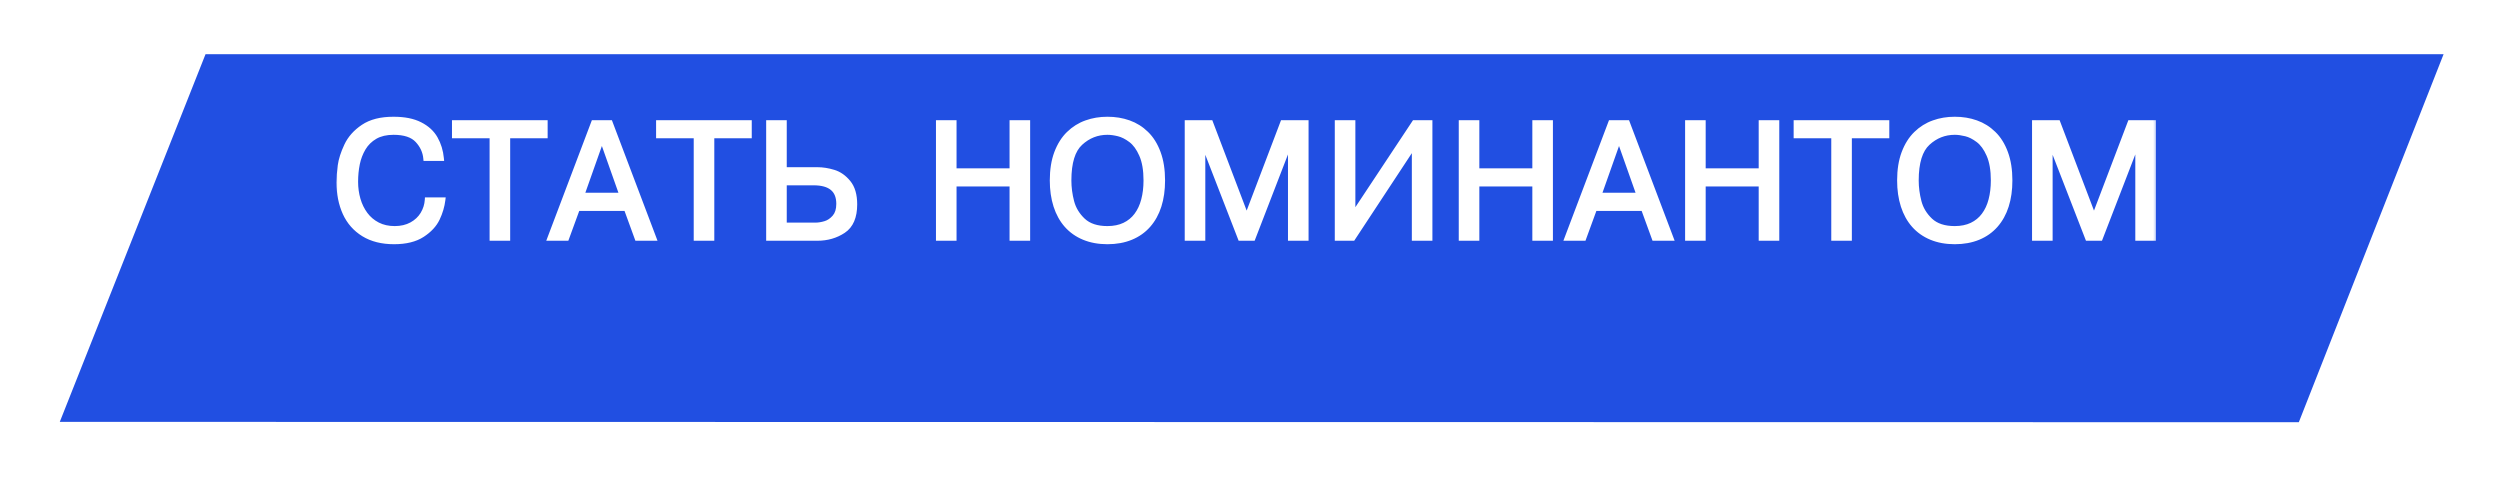 <?xml version="1.0" encoding="UTF-8"?> <svg xmlns="http://www.w3.org/2000/svg" width="197" height="38" viewBox="0 0 197 38" fill="none"><g filter="url(#filter0_d_1951_322)"><path d="M16.196 0.271H192.555L181.147 29.27L4.711 29.243L16.196 0.271Z" fill="#214FE2"></path></g><mask id="path-2-outside-1_1951_322" maskUnits="userSpaceOnUse" x="26.133" y="8.771" width="144" height="11" fill="black"><rect fill="white" x="26.133" y="8.771" width="144" height="11"></rect><path d="M33.674 15.755H34.896C34.837 16.244 34.692 16.733 34.461 17.222C34.23 17.708 33.836 18.134 33.277 18.498C32.718 18.861 31.975 19.044 31.046 19.044C30.104 19.044 29.308 18.843 28.656 18.444C28.004 18.042 27.518 17.488 27.196 16.784C26.877 16.077 26.717 15.275 26.717 14.378C26.717 13.976 26.748 13.536 26.812 13.058C26.878 12.579 27.046 12.053 27.317 11.477C27.587 10.899 28.023 10.409 28.624 10.004C29.225 9.6 30.02 9.398 31.008 9.398C31.858 9.398 32.554 9.537 33.096 9.814C33.64 10.089 34.042 10.458 34.302 10.922C34.565 11.383 34.723 11.902 34.778 12.48H33.556C33.508 11.945 33.289 11.469 32.899 11.052C32.51 10.633 31.88 10.423 31.008 10.423C30.432 10.423 29.949 10.537 29.557 10.763C29.166 10.989 28.857 11.292 28.631 11.671C28.406 12.047 28.248 12.461 28.154 12.912C28.064 13.36 28.018 13.831 28.018 14.324C28.018 14.804 28.081 15.267 28.209 15.711C28.338 16.155 28.531 16.551 28.789 16.898C29.047 17.243 29.371 17.516 29.761 17.717C30.15 17.916 30.596 18.015 31.1 18.015C31.61 18.015 32.055 17.912 32.436 17.704C32.817 17.495 33.112 17.217 33.322 16.873C33.531 16.526 33.648 16.153 33.674 15.755ZM38.78 10.696H35.816V9.671H42.954V10.696H40.002V18.77H38.78V10.696ZM45.505 16.419L44.645 18.77H43.334L46.778 9.671H48.079L51.523 18.77H50.209L49.352 16.419H45.505ZM45.842 15.39H49.016L47.429 10.906L45.842 15.39ZM54.865 10.696H51.9V9.671H59.038V10.696H56.087V18.77H54.865V10.696ZM61.796 9.671V13.375H64.408C64.821 13.375 65.246 13.442 65.684 13.575C66.124 13.708 66.511 13.979 66.846 14.387C67.18 14.794 67.347 15.366 67.347 16.105C67.347 17.095 67.05 17.787 66.455 18.18C65.863 18.574 65.18 18.77 64.408 18.77H60.574V9.671H61.796ZM61.796 14.403V17.742H64.265C64.5 17.742 64.755 17.701 65.03 17.618C65.305 17.536 65.552 17.37 65.77 17.12C65.99 16.868 66.1 16.517 66.1 16.066C66.1 14.958 65.436 14.403 64.11 14.403H61.796ZM75.177 14.492V18.77H73.954V9.671H75.177V13.467H79.753V9.671H80.975V18.77H79.753V14.492H75.177ZM87.265 19.044C86.578 19.044 85.963 18.931 85.421 18.707C84.88 18.483 84.424 18.161 84.053 17.742C83.683 17.323 83.402 16.814 83.209 16.216C83.019 15.617 82.924 14.951 82.924 14.219C82.924 13.39 83.039 12.667 83.269 12.052C83.502 11.434 83.82 10.93 84.222 10.541C84.624 10.149 85.084 9.862 85.602 9.677C86.121 9.491 86.675 9.398 87.265 9.398C87.864 9.398 88.424 9.49 88.944 9.674C89.465 9.858 89.924 10.145 90.322 10.534C90.722 10.922 91.036 11.425 91.264 12.045C91.493 12.663 91.607 13.388 91.607 14.219C91.607 14.962 91.513 15.63 91.325 16.222C91.136 16.812 90.856 17.319 90.484 17.742C90.113 18.163 89.656 18.486 89.112 18.71C88.569 18.932 87.953 19.044 87.265 19.044ZM87.265 18.015C87.779 18.015 88.229 17.923 88.614 17.739C88.999 17.555 89.317 17.295 89.566 16.958C89.818 16.622 90.004 16.222 90.125 15.758C90.248 15.293 90.309 14.78 90.309 14.219C90.309 13.396 90.194 12.723 89.963 12.201C89.735 11.676 89.452 11.288 89.116 11.036C88.779 10.782 88.452 10.617 88.135 10.541C87.82 10.463 87.53 10.423 87.265 10.423C86.457 10.423 85.748 10.703 85.139 11.261C84.529 11.818 84.225 12.804 84.225 14.219C84.225 14.771 84.298 15.329 84.444 15.892C84.59 16.455 84.888 16.95 85.339 17.377C85.792 17.802 86.434 18.015 87.265 18.015ZM97.742 18.77L94.778 11.128H94.752L94.778 11.477V18.77H93.556V9.671H95.39L98.237 17.158L101.084 9.671H102.915V18.77H101.693V11.477L101.719 11.128H101.681L98.729 18.77H97.742ZM106.603 16.99L111.453 9.671H112.674V18.77H111.453V11.401L106.603 18.77H105.381V9.671H106.603V16.99ZM116.372 14.492V18.77H115.15V9.671H116.372V13.467H120.948V9.671H122.17V18.77H120.948V14.492H116.372ZM125.655 16.419L124.795 18.77H123.484L126.928 9.671H128.229L131.673 18.77H130.359L129.502 16.419H125.655ZM125.991 15.39H129.165L127.578 10.906L125.991 15.39ZM134.208 14.492V18.77H132.986V9.671H134.208V13.467H138.785V9.671H140.007V18.77H138.785V14.492H134.208ZM144.504 10.696H141.539V9.671H148.677V10.696H145.726V18.77H144.504V10.696ZM154.035 19.044C153.347 19.044 152.732 18.931 152.191 18.707C151.649 18.483 151.193 18.161 150.823 17.742C150.452 17.323 150.171 16.814 149.978 16.216C149.788 15.617 149.693 14.951 149.693 14.219C149.693 13.39 149.808 12.667 150.039 12.052C150.271 11.434 150.589 10.93 150.991 10.541C151.393 10.149 151.853 9.862 152.371 9.677C152.89 9.491 153.444 9.398 154.035 9.398C154.633 9.398 155.193 9.49 155.713 9.674C156.234 9.858 156.693 10.145 157.091 10.534C157.491 10.922 157.805 11.425 158.034 12.045C158.262 12.663 158.376 13.388 158.376 14.219C158.376 14.962 158.282 15.63 158.094 16.222C157.906 16.812 157.625 17.319 157.253 17.742C156.883 18.163 156.425 18.486 155.882 18.71C155.338 18.932 154.722 19.044 154.035 19.044ZM154.035 18.015C154.549 18.015 154.998 17.923 155.383 17.739C155.768 17.555 156.086 17.295 156.336 16.958C156.587 16.622 156.774 16.222 156.894 15.758C157.017 15.293 157.078 14.78 157.078 14.219C157.078 13.396 156.963 12.723 156.732 12.201C156.504 11.676 156.221 11.288 155.885 11.036C155.548 10.782 155.222 10.617 154.904 10.541C154.589 10.463 154.299 10.423 154.035 10.423C153.226 10.423 152.517 10.703 151.908 11.261C151.299 11.818 150.994 12.804 150.994 14.219C150.994 14.771 151.067 15.329 151.213 15.892C151.359 16.455 151.657 16.95 152.108 17.377C152.561 17.802 153.203 18.015 154.035 18.015ZM164.511 18.77L161.547 11.128H161.521L161.547 11.477V18.77H160.325V9.671H162.159L165.006 17.158L167.853 9.671H169.684V18.77H168.462V11.477L168.488 11.128H168.45L165.498 18.77H164.511Z"></path></mask><path d="M33.674 15.755H34.896C34.837 16.244 34.692 16.733 34.461 17.222C34.23 17.708 33.836 18.134 33.277 18.498C32.718 18.861 31.975 19.044 31.046 19.044C30.104 19.044 29.308 18.843 28.656 18.444C28.004 18.042 27.518 17.488 27.196 16.784C26.877 16.077 26.717 15.275 26.717 14.378C26.717 13.976 26.748 13.536 26.812 13.058C26.878 12.579 27.046 12.053 27.317 11.477C27.587 10.899 28.023 10.409 28.624 10.004C29.225 9.6 30.02 9.398 31.008 9.398C31.858 9.398 32.554 9.537 33.096 9.814C33.64 10.089 34.042 10.458 34.302 10.922C34.565 11.383 34.723 11.902 34.778 12.48H33.556C33.508 11.945 33.289 11.469 32.899 11.052C32.51 10.633 31.88 10.423 31.008 10.423C30.432 10.423 29.949 10.537 29.557 10.763C29.166 10.989 28.857 11.292 28.631 11.671C28.406 12.047 28.248 12.461 28.154 12.912C28.064 13.36 28.018 13.831 28.018 14.324C28.018 14.804 28.081 15.267 28.209 15.711C28.338 16.155 28.531 16.551 28.789 16.898C29.047 17.243 29.371 17.516 29.761 17.717C30.15 17.916 30.596 18.015 31.1 18.015C31.61 18.015 32.055 17.912 32.436 17.704C32.817 17.495 33.112 17.217 33.322 16.873C33.531 16.526 33.648 16.153 33.674 15.755ZM38.78 10.696H35.816V9.671H42.954V10.696H40.002V18.77H38.78V10.696ZM45.505 16.419L44.645 18.77H43.334L46.778 9.671H48.079L51.523 18.77H50.209L49.352 16.419H45.505ZM45.842 15.39H49.016L47.429 10.906L45.842 15.39ZM54.865 10.696H51.9V9.671H59.038V10.696H56.087V18.77H54.865V10.696ZM61.796 9.671V13.375H64.408C64.821 13.375 65.246 13.442 65.684 13.575C66.124 13.708 66.511 13.979 66.846 14.387C67.18 14.794 67.347 15.366 67.347 16.105C67.347 17.095 67.05 17.787 66.455 18.18C65.863 18.574 65.18 18.77 64.408 18.77H60.574V9.671H61.796ZM61.796 14.403V17.742H64.265C64.5 17.742 64.755 17.701 65.03 17.618C65.305 17.536 65.552 17.37 65.77 17.12C65.99 16.868 66.1 16.517 66.1 16.066C66.1 14.958 65.436 14.403 64.11 14.403H61.796ZM75.177 14.492V18.77H73.954V9.671H75.177V13.467H79.753V9.671H80.975V18.77H79.753V14.492H75.177ZM87.265 19.044C86.578 19.044 85.963 18.931 85.421 18.707C84.88 18.483 84.424 18.161 84.053 17.742C83.683 17.323 83.402 16.814 83.209 16.216C83.019 15.617 82.924 14.951 82.924 14.219C82.924 13.39 83.039 12.667 83.269 12.052C83.502 11.434 83.82 10.93 84.222 10.541C84.624 10.149 85.084 9.862 85.602 9.677C86.121 9.491 86.675 9.398 87.265 9.398C87.864 9.398 88.424 9.49 88.944 9.674C89.465 9.858 89.924 10.145 90.322 10.534C90.722 10.922 91.036 11.425 91.264 12.045C91.493 12.663 91.607 13.388 91.607 14.219C91.607 14.962 91.513 15.63 91.325 16.222C91.136 16.812 90.856 17.319 90.484 17.742C90.113 18.163 89.656 18.486 89.112 18.71C88.569 18.932 87.953 19.044 87.265 19.044ZM87.265 18.015C87.779 18.015 88.229 17.923 88.614 17.739C88.999 17.555 89.317 17.295 89.566 16.958C89.818 16.622 90.004 16.222 90.125 15.758C90.248 15.293 90.309 14.78 90.309 14.219C90.309 13.396 90.194 12.723 89.963 12.201C89.735 11.676 89.452 11.288 89.116 11.036C88.779 10.782 88.452 10.617 88.135 10.541C87.82 10.463 87.53 10.423 87.265 10.423C86.457 10.423 85.748 10.703 85.139 11.261C84.529 11.818 84.225 12.804 84.225 14.219C84.225 14.771 84.298 15.329 84.444 15.892C84.59 16.455 84.888 16.95 85.339 17.377C85.792 17.802 86.434 18.015 87.265 18.015ZM97.742 18.77L94.778 11.128H94.752L94.778 11.477V18.77H93.556V9.671H95.39L98.237 17.158L101.084 9.671H102.915V18.77H101.693V11.477L101.719 11.128H101.681L98.729 18.77H97.742ZM106.603 16.99L111.453 9.671H112.674V18.77H111.453V11.401L106.603 18.77H105.381V9.671H106.603V16.99ZM116.372 14.492V18.77H115.15V9.671H116.372V13.467H120.948V9.671H122.17V18.77H120.948V14.492H116.372ZM125.655 16.419L124.795 18.77H123.484L126.928 9.671H128.229L131.673 18.77H130.359L129.502 16.419H125.655ZM125.991 15.39H129.165L127.578 10.906L125.991 15.39ZM134.208 14.492V18.77H132.986V9.671H134.208V13.467H138.785V9.671H140.007V18.77H138.785V14.492H134.208ZM144.504 10.696H141.539V9.671H148.677V10.696H145.726V18.77H144.504V10.696ZM154.035 19.044C153.347 19.044 152.732 18.931 152.191 18.707C151.649 18.483 151.193 18.161 150.823 17.742C150.452 17.323 150.171 16.814 149.978 16.216C149.788 15.617 149.693 14.951 149.693 14.219C149.693 13.39 149.808 12.667 150.039 12.052C150.271 11.434 150.589 10.93 150.991 10.541C151.393 10.149 151.853 9.862 152.371 9.677C152.89 9.491 153.444 9.398 154.035 9.398C154.633 9.398 155.193 9.49 155.713 9.674C156.234 9.858 156.693 10.145 157.091 10.534C157.491 10.922 157.805 11.425 158.034 12.045C158.262 12.663 158.376 13.388 158.376 14.219C158.376 14.962 158.282 15.63 158.094 16.222C157.906 16.812 157.625 17.319 157.253 17.742C156.883 18.163 156.425 18.486 155.882 18.71C155.338 18.932 154.722 19.044 154.035 19.044ZM154.035 18.015C154.549 18.015 154.998 17.923 155.383 17.739C155.768 17.555 156.086 17.295 156.336 16.958C156.587 16.622 156.774 16.222 156.894 15.758C157.017 15.293 157.078 14.78 157.078 14.219C157.078 13.396 156.963 12.723 156.732 12.201C156.504 11.676 156.221 11.288 155.885 11.036C155.548 10.782 155.222 10.617 154.904 10.541C154.589 10.463 154.299 10.423 154.035 10.423C153.226 10.423 152.517 10.703 151.908 11.261C151.299 11.818 150.994 12.804 150.994 14.219C150.994 14.771 151.067 15.329 151.213 15.892C151.359 16.455 151.657 16.95 152.108 17.377C152.561 17.802 153.203 18.015 154.035 18.015ZM164.511 18.77L161.547 11.128H161.521L161.547 11.477V18.77H160.325V9.671H162.159L165.006 17.158L167.853 9.671H169.684V18.77H168.462V11.477L168.488 11.128H168.45L165.498 18.77H164.511Z" fill="white"></path><path d="M33.674 15.755V15.555H33.486L33.474 15.743L33.674 15.755ZM34.896 15.755L35.094 15.779L35.121 15.555H34.896V15.755ZM34.461 17.222L34.642 17.307L34.642 17.307L34.461 17.222ZM28.656 18.444L28.551 18.614L28.551 18.614L28.656 18.444ZM27.196 16.784L27.014 16.866L27.014 16.867L27.196 16.784ZM26.812 13.058L26.614 13.03L26.614 13.031L26.812 13.058ZM27.317 11.477L27.498 11.562L27.498 11.562L27.317 11.477ZM33.096 9.814L33.005 9.992L33.006 9.992L33.096 9.814ZM34.302 10.922L34.128 11.02L34.128 11.021L34.302 10.922ZM34.778 12.48V12.68H34.998L34.977 12.461L34.778 12.48ZM33.556 12.48L33.357 12.498L33.374 12.68H33.556V12.48ZM32.899 11.052L32.753 11.188L32.753 11.188L32.899 11.052ZM29.557 10.763L29.657 10.936L29.557 10.763ZM28.631 11.671L28.459 11.568L28.459 11.568L28.631 11.671ZM28.154 12.912L27.959 12.871L27.959 12.872L28.154 12.912ZM28.209 15.711L28.016 15.766L28.016 15.767L28.209 15.711ZM28.789 16.898L28.629 17.017L28.629 17.018L28.789 16.898ZM29.761 17.717L29.669 17.895L29.669 17.895L29.761 17.717ZM32.436 17.704L32.532 17.88L32.532 17.879L32.436 17.704ZM33.322 16.873L33.492 16.976L33.493 16.976L33.322 16.873ZM33.674 15.955H34.896V15.555H33.674V15.955ZM34.697 15.731C34.641 16.197 34.502 16.665 34.28 17.136L34.642 17.307C34.881 16.801 35.032 16.291 35.094 15.779L34.697 15.731ZM34.28 17.136C34.069 17.582 33.703 17.981 33.168 18.33L33.386 18.665C33.968 18.286 34.392 17.834 34.642 17.307L34.28 17.136ZM33.168 18.33C32.652 18.666 31.951 18.843 31.046 18.843V19.244C31.999 19.244 32.785 19.057 33.386 18.665L33.168 18.33ZM31.046 18.843C30.133 18.843 29.374 18.65 28.761 18.273L28.551 18.614C29.241 19.037 30.076 19.244 31.046 19.244V18.843ZM28.761 18.273C28.143 17.892 27.683 17.37 27.378 16.701L27.014 16.867C27.352 17.607 27.865 18.191 28.551 18.614L28.761 18.273ZM27.378 16.701C27.072 16.024 26.917 15.251 26.917 14.378H26.517C26.517 15.299 26.681 16.13 27.014 16.866L27.378 16.701ZM26.917 14.378C26.917 13.986 26.948 13.555 27.01 13.084L26.614 13.031C26.549 13.517 26.517 13.966 26.517 14.378H26.917ZM27.01 13.085C27.072 12.632 27.233 12.125 27.498 11.562L27.136 11.392C26.859 11.98 26.683 12.527 26.614 13.03L27.01 13.085ZM27.498 11.562C27.751 11.021 28.161 10.557 28.736 10.17L28.513 9.838C27.886 10.26 27.424 10.777 27.136 11.392L27.498 11.562ZM28.736 10.17C29.294 9.795 30.045 9.598 31.008 9.598V9.198C29.994 9.198 29.157 9.405 28.513 9.838L28.736 10.17ZM31.008 9.598C31.839 9.598 32.501 9.734 33.005 9.992L33.187 9.636C32.608 9.34 31.878 9.198 31.008 9.198V9.598ZM33.006 9.992C33.52 10.252 33.89 10.596 34.128 11.02L34.477 10.824C34.194 10.321 33.76 9.926 33.187 9.636L33.006 9.992ZM34.128 11.021C34.376 11.455 34.527 11.947 34.579 12.499L34.977 12.461C34.92 11.858 34.754 11.311 34.476 10.823L34.128 11.021ZM34.778 12.28H33.556V12.68H34.778V12.28ZM33.756 12.462C33.703 11.88 33.463 11.362 33.046 10.915L32.753 11.188C33.114 11.575 33.313 12.01 33.357 12.498L33.756 12.462ZM33.046 10.916C32.603 10.439 31.906 10.223 31.008 10.223V10.623C31.853 10.623 32.417 10.827 32.753 11.188L33.046 10.916ZM31.008 10.223C30.407 10.223 29.886 10.342 29.457 10.59L29.657 10.936C30.011 10.732 30.458 10.623 31.008 10.623V10.223ZM29.457 10.59C29.037 10.833 28.703 11.159 28.459 11.568L28.802 11.773C29.011 11.425 29.295 11.146 29.657 10.936L29.457 10.59ZM28.459 11.568C28.223 11.965 28.056 12.4 27.959 12.871L28.35 12.952C28.439 12.522 28.59 12.13 28.802 11.773L28.459 11.568ZM27.959 12.872C27.865 13.335 27.818 13.819 27.818 14.324H28.218C28.218 13.843 28.262 13.386 28.351 12.951L27.959 12.872ZM27.818 14.324C27.818 14.822 27.884 15.303 28.016 15.766L28.401 15.656C28.279 15.23 28.218 14.786 28.218 14.324H27.818ZM28.016 15.767C28.152 16.232 28.355 16.65 28.629 17.017L28.95 16.779C28.707 16.452 28.523 16.078 28.401 15.655L28.016 15.767ZM28.629 17.018C28.906 17.387 29.253 17.68 29.669 17.895L29.852 17.539C29.489 17.352 29.189 17.098 28.949 16.778L28.629 17.018ZM29.669 17.895C30.091 18.11 30.57 18.215 31.1 18.215V17.815C30.623 17.815 30.209 17.721 29.852 17.539L29.669 17.895ZM31.1 18.215C31.637 18.215 32.117 18.106 32.532 17.88L32.34 17.528C31.994 17.717 31.582 17.815 31.1 17.815V18.215ZM32.532 17.879C32.941 17.654 33.263 17.354 33.492 16.976L33.151 16.769C32.961 17.081 32.692 17.335 32.34 17.529L32.532 17.879ZM33.493 16.976C33.718 16.602 33.846 16.198 33.873 15.768L33.474 15.743C33.451 16.108 33.343 16.449 33.15 16.769L33.493 16.976ZM38.78 10.696H38.98V10.496H38.78V10.696ZM35.816 10.696H35.616V10.896H35.816V10.696ZM35.816 9.671V9.471H35.616V9.671H35.816ZM42.954 9.671H43.154V9.471H42.954V9.671ZM42.954 10.696V10.896H43.154V10.696H42.954ZM40.002 10.696V10.496H39.802V10.696H40.002ZM40.002 18.77V18.971H40.202V18.77H40.002ZM38.78 18.77H38.58V18.971H38.78V18.77ZM38.78 10.496H35.816V10.896H38.78V10.496ZM36.016 10.696V9.671H35.616V10.696H36.016ZM35.816 9.871H42.954V9.471H35.816V9.871ZM42.754 9.671V10.696H43.154V9.671H42.754ZM42.954 10.496H40.002V10.896H42.954V10.496ZM39.802 10.696V18.77H40.202V10.696H39.802ZM40.002 18.57H38.78V18.971H40.002V18.57ZM38.98 18.77V10.696H38.58V18.77H38.98ZM45.505 16.419V16.219H45.365L45.318 16.35L45.505 16.419ZM44.645 18.77V18.971H44.785L44.833 18.839L44.645 18.77ZM43.334 18.77L43.147 18.7L43.045 18.971H43.334V18.77ZM46.778 9.671V9.471H46.64L46.591 9.6L46.778 9.671ZM48.079 9.671L48.266 9.6L48.218 9.471H48.079V9.671ZM51.523 18.77V18.971H51.812L51.71 18.7L51.523 18.77ZM50.209 18.77L50.021 18.839L50.069 18.971H50.209V18.77ZM49.352 16.419L49.54 16.35L49.492 16.219H49.352V16.419ZM45.842 15.39L45.653 15.324L45.559 15.59H45.842V15.39ZM49.016 15.39V15.59H49.298L49.204 15.324L49.016 15.39ZM47.429 10.906L47.617 10.839L47.429 10.306L47.24 10.839L47.429 10.906ZM45.318 16.35L44.457 18.702L44.833 18.839L45.693 16.487L45.318 16.35ZM44.645 18.57H43.334V18.971H44.645V18.57ZM43.522 18.841L46.965 9.742L46.591 9.6L43.147 18.7L43.522 18.841ZM46.778 9.871H48.079V9.471H46.778V9.871ZM47.892 9.742L51.336 18.841L51.71 18.7L48.266 9.6L47.892 9.742ZM51.523 18.57H50.209V18.971H51.523V18.57ZM50.397 18.702L49.54 16.35L49.164 16.487L50.021 18.839L50.397 18.702ZM49.352 16.219H45.505V16.619H49.352V16.219ZM45.842 15.59H49.016V15.19H45.842V15.59ZM49.204 15.324L47.617 10.839L47.24 10.973L48.827 15.457L49.204 15.324ZM47.24 10.839L45.653 15.324L46.03 15.457L47.617 10.973L47.24 10.839ZM54.865 10.696H55.065V10.496H54.865V10.696ZM51.9 10.696H51.7V10.896H51.9V10.696ZM51.9 9.671V9.471H51.7V9.671H51.9ZM59.038 9.671H59.238V9.471H59.038V9.671ZM59.038 10.696V10.896H59.238V10.696H59.038ZM56.087 10.696V10.496H55.887V10.696H56.087ZM56.087 18.77V18.971H56.287V18.77H56.087ZM54.865 18.77H54.665V18.971H54.865V18.77ZM54.865 10.496H51.9V10.896H54.865V10.496ZM52.1 10.696V9.671H51.7V10.696H52.1ZM51.9 9.871H59.038V9.471H51.9V9.871ZM58.838 9.671V10.696H59.238V9.671H58.838ZM59.038 10.496H56.087V10.896H59.038V10.496ZM55.887 10.696V18.77H56.287V10.696H55.887ZM56.087 18.57H54.865V18.971H56.087V18.57ZM55.065 18.77V10.696H54.665V18.77H55.065ZM61.796 9.671H61.996V9.471H61.796V9.671ZM61.796 13.375H61.596V13.575H61.796V13.375ZM65.684 13.575L65.626 13.766L65.626 13.766L65.684 13.575ZM66.846 14.387L66.691 14.514L66.691 14.514L66.846 14.387ZM66.455 18.18L66.345 18.013L66.345 18.014L66.455 18.18ZM60.574 18.77H60.374V18.971H60.574V18.77ZM60.574 9.671V9.471H60.374V9.671H60.574ZM61.796 14.403V14.203H61.596V14.403H61.796ZM61.796 17.742H61.596V17.942H61.796V17.742ZM65.77 17.12L65.619 16.988L65.619 16.989L65.77 17.12ZM61.596 9.671V13.375H61.996V9.671H61.596ZM61.796 13.575H64.408V13.175H61.796V13.575ZM64.408 13.575C64.799 13.575 65.205 13.638 65.626 13.766L65.742 13.384C65.287 13.245 64.843 13.175 64.408 13.175V13.575ZM65.626 13.766C66.023 13.886 66.378 14.132 66.691 14.514L67 14.261C66.645 13.826 66.225 13.53 65.742 13.383L65.626 13.766ZM66.691 14.514C66.986 14.873 67.147 15.394 67.147 16.105H67.547C67.547 15.338 67.374 14.714 67 14.26L66.691 14.514ZM67.147 16.105C67.147 17.056 66.863 17.67 66.345 18.013L66.566 18.347C67.236 17.903 67.547 17.133 67.547 16.105H67.147ZM66.345 18.014C65.788 18.384 65.145 18.57 64.408 18.57V18.971C65.216 18.971 65.938 18.764 66.566 18.347L66.345 18.014ZM64.408 18.57H60.574V18.971H64.408V18.57ZM60.774 18.77V9.671H60.374V18.77H60.774ZM60.574 9.871H61.796V9.471H60.574V9.871ZM61.596 14.403V17.742H61.996V14.403H61.596ZM61.796 17.942H64.265V17.542H61.796V17.942ZM64.265 17.942C64.523 17.942 64.798 17.897 65.088 17.81L64.973 17.427C64.712 17.505 64.477 17.542 64.265 17.542V17.942ZM65.088 17.81C65.404 17.715 65.682 17.525 65.92 17.252L65.619 16.989C65.422 17.214 65.206 17.357 64.973 17.427L65.088 17.81ZM65.92 17.252C66.182 16.953 66.3 16.549 66.3 16.066H65.9C65.9 16.486 65.798 16.784 65.619 16.988L65.92 17.252ZM66.3 16.066C66.3 15.471 66.12 14.991 65.731 14.666C65.348 14.346 64.796 14.203 64.11 14.203V14.603C64.75 14.603 65.193 14.738 65.474 14.973C65.748 15.201 65.9 15.553 65.9 16.066H66.3ZM64.11 14.203H61.796V14.603H64.11V14.203ZM75.177 14.492V14.292H74.977V14.492H75.177ZM75.177 18.77V18.971H75.376V18.77H75.177ZM73.954 18.77H73.754V18.971H73.954V18.77ZM73.954 9.671V9.471H73.754V9.671H73.954ZM75.177 9.671H75.376V9.471H75.177V9.671ZM75.177 13.467H74.977V13.667H75.177V13.467ZM79.753 13.467V13.667H79.953V13.467H79.753ZM79.753 9.671V9.471H79.553V9.671H79.753ZM80.975 9.671H81.175V9.471H80.975V9.671ZM80.975 18.77V18.971H81.175V18.77H80.975ZM79.753 18.77H79.553V18.971H79.753V18.77ZM79.753 14.492H79.953V14.292H79.753V14.492ZM74.977 14.492V18.77H75.376V14.492H74.977ZM75.177 18.57H73.954V18.971H75.177V18.57ZM74.154 18.77V9.671H73.754V18.77H74.154ZM73.954 9.871H75.177V9.471H73.954V9.871ZM74.977 9.671V13.467H75.376V9.671H74.977ZM75.177 13.667H79.753V13.267H75.177V13.667ZM79.953 13.467V9.671H79.553V13.467H79.953ZM79.753 9.871H80.975V9.471H79.753V9.871ZM80.775 9.671V18.77H81.175V9.671H80.775ZM80.975 18.57H79.753V18.971H80.975V18.57ZM79.953 18.77V14.492H79.553V18.77H79.953ZM79.753 14.292H75.177V14.692H79.753V14.292ZM83.209 16.216L83.019 16.276L83.019 16.277L83.209 16.216ZM83.269 12.052L83.082 11.981L83.082 11.981L83.269 12.052ZM84.222 10.541L84.361 10.684L84.361 10.684L84.222 10.541ZM85.602 9.677L85.669 9.866L85.67 9.866L85.602 9.677ZM90.322 10.534L90.182 10.677L90.183 10.678L90.322 10.534ZM91.264 12.045L91.077 12.114L91.077 12.114L91.264 12.045ZM91.325 16.222L91.515 16.283L91.515 16.282L91.325 16.222ZM90.484 17.742L90.333 17.61L90.333 17.61L90.484 17.742ZM89.112 18.71L89.188 18.895L89.189 18.895L89.112 18.71ZM88.614 17.739L88.528 17.559L88.614 17.739ZM89.566 16.958L89.406 16.838L89.406 16.839L89.566 16.958ZM90.125 15.758L89.931 15.708L89.931 15.708L90.125 15.758ZM89.963 12.201L89.78 12.28L89.78 12.281L89.963 12.201ZM89.116 11.036L88.995 11.195L88.996 11.196L89.116 11.036ZM88.135 10.541L88.087 10.735L88.088 10.735L88.135 10.541ZM85.139 11.261L85.274 11.409L85.274 11.409L85.139 11.261ZM85.339 17.377L85.201 17.522L85.202 17.523L85.339 17.377ZM87.265 18.843C86.599 18.843 86.011 18.735 85.498 18.522L85.345 18.892C85.915 19.128 86.556 19.244 87.265 19.244V18.843ZM85.498 18.522C84.983 18.309 84.552 18.005 84.203 17.61L83.903 17.875C84.295 18.317 84.776 18.657 85.345 18.892L85.498 18.522ZM84.203 17.61C83.853 17.214 83.585 16.73 83.4 16.154L83.019 16.277C83.219 16.899 83.513 17.433 83.903 17.875L84.203 17.61ZM83.4 16.155C83.216 15.579 83.124 14.934 83.124 14.219H82.724C82.724 14.969 82.821 15.655 83.019 16.276L83.4 16.155ZM83.124 14.219C83.124 13.408 83.236 12.71 83.457 12.122L83.082 11.981C82.841 12.624 82.724 13.372 82.724 14.219H83.124ZM83.457 12.122C83.681 11.527 83.983 11.05 84.361 10.684L84.082 10.397C83.656 10.81 83.324 11.341 83.082 11.981L83.457 12.122ZM84.361 10.684C84.743 10.312 85.178 10.04 85.669 9.866L85.535 9.489C84.989 9.683 84.504 9.986 84.082 10.398L84.361 10.684ZM85.67 9.866C86.165 9.688 86.696 9.598 87.265 9.598V9.198C86.654 9.198 86.076 9.295 85.535 9.489L85.67 9.866ZM87.265 9.598C87.843 9.598 88.38 9.687 88.878 9.863L89.011 9.486C88.467 9.293 87.885 9.198 87.265 9.198V9.598ZM88.878 9.863C89.37 10.037 89.805 10.308 90.182 10.677L90.462 10.392C90.043 9.982 89.559 9.68 89.011 9.486L88.878 9.863ZM90.183 10.678C90.557 11.041 90.857 11.517 91.077 12.114L91.452 11.976C91.215 11.333 90.886 10.802 90.461 10.391L90.183 10.678ZM91.077 12.114C91.295 12.705 91.407 13.405 91.407 14.219H91.807C91.807 13.37 91.691 12.621 91.452 11.976L91.077 12.114ZM91.407 14.219C91.407 14.945 91.315 15.592 91.134 16.161L91.515 16.282C91.711 15.667 91.807 14.979 91.807 14.219H91.407ZM91.134 16.161C90.953 16.728 90.686 17.21 90.333 17.61L90.634 17.874C91.026 17.428 91.319 16.897 91.515 16.283L91.134 16.161ZM90.333 17.61C89.984 18.007 89.553 18.312 89.036 18.525L89.189 18.895C89.76 18.66 90.242 18.32 90.634 17.874L90.333 17.61ZM89.037 18.525C88.521 18.736 87.931 18.843 87.265 18.843V19.244C87.975 19.244 88.617 19.129 89.188 18.895L89.037 18.525ZM87.265 18.215C87.803 18.215 88.284 18.119 88.7 17.919L88.528 17.559C88.175 17.727 87.756 17.815 87.265 17.815V18.215ZM88.7 17.919C89.114 17.722 89.457 17.441 89.727 17.077L89.406 16.839C89.176 17.149 88.884 17.388 88.528 17.559L88.7 17.919ZM89.727 17.078C89.996 16.718 90.192 16.294 90.319 15.809L89.931 15.708C89.816 16.15 89.64 16.525 89.406 16.838L89.727 17.078ZM90.318 15.809C90.446 15.325 90.509 14.794 90.509 14.219H90.109C90.109 14.765 90.049 15.261 89.931 15.708L90.318 15.809ZM90.509 14.219C90.509 13.38 90.392 12.677 90.146 12.12L89.78 12.281C89.996 12.77 90.109 13.413 90.109 14.219H90.509ZM90.146 12.121C89.909 11.575 89.608 11.155 89.236 10.876L88.996 11.196C89.296 11.421 89.56 11.777 89.78 12.28L90.146 12.121ZM89.236 10.876C88.884 10.61 88.532 10.431 88.182 10.346L88.088 10.735C88.372 10.803 88.675 10.954 88.995 11.195L89.236 10.876ZM88.183 10.347C87.856 10.265 87.549 10.223 87.265 10.223V10.623C87.51 10.623 87.784 10.66 88.087 10.735L88.183 10.347ZM87.265 10.223C86.406 10.223 85.649 10.522 85.004 11.114L85.274 11.409C85.847 10.883 86.508 10.623 87.265 10.623V10.223ZM85.004 11.114C84.332 11.728 84.025 12.786 84.025 14.219H84.425C84.425 12.822 84.727 11.908 85.274 11.409L85.004 11.114ZM84.025 14.219C84.025 14.789 84.1 15.364 84.25 15.942L84.637 15.842C84.495 15.294 84.425 14.754 84.425 14.219H84.025ZM84.25 15.942C84.406 16.544 84.725 17.071 85.201 17.522L85.476 17.232C85.051 16.829 84.773 16.366 84.637 15.842L84.25 15.942ZM85.202 17.523C85.703 17.994 86.4 18.215 87.265 18.215V17.815C86.467 17.815 85.88 17.611 85.476 17.231L85.202 17.523ZM97.742 18.77L97.555 18.843L97.605 18.971H97.742V18.77ZM94.778 11.128L94.964 11.056L94.915 10.928H94.778V11.128ZM94.752 11.128V10.928H94.537L94.553 11.142L94.752 11.128ZM94.778 11.477H94.978V11.47L94.977 11.463L94.778 11.477ZM94.778 18.77V18.971H94.978V18.77H94.778ZM93.556 18.77H93.356V18.971H93.556V18.77ZM93.556 9.671V9.471H93.356V9.671H93.556ZM95.39 9.671L95.577 9.6L95.528 9.471H95.39V9.671ZM98.237 17.158L98.05 17.229L98.237 17.721L98.424 17.229L98.237 17.158ZM101.084 9.671V9.471H100.946L100.897 9.6L101.084 9.671ZM102.915 9.671H103.115V9.471H102.915V9.671ZM102.915 18.77V18.971H103.115V18.77H102.915ZM101.693 18.77H101.493V18.971H101.693V18.77ZM101.693 11.477L101.494 11.463L101.493 11.47V11.477H101.693ZM101.719 11.128L101.918 11.142L101.934 10.928H101.719V11.128ZM101.681 11.128V10.928H101.543L101.494 11.056L101.681 11.128ZM98.729 18.77V18.971H98.866L98.915 18.843L98.729 18.77ZM97.928 18.698L94.964 11.056L94.591 11.2L97.555 18.843L97.928 18.698ZM94.778 10.928H94.752V11.328H94.778V10.928ZM94.553 11.142L94.578 11.492L94.977 11.463L94.952 11.113L94.553 11.142ZM94.578 11.477V18.77H94.978V11.477H94.578ZM94.778 18.57H93.556V18.971H94.778V18.57ZM93.756 18.77V9.671H93.356V18.77H93.756ZM93.556 9.871H95.39V9.471H93.556V9.871ZM95.203 9.742L98.05 17.229L98.424 17.087L95.577 9.6L95.203 9.742ZM98.424 17.229L101.271 9.742L100.897 9.6L98.05 17.087L98.424 17.229ZM101.084 9.871H102.915V9.471H101.084V9.871ZM102.715 9.671V18.77H103.115V9.671H102.715ZM102.915 18.57H101.693V18.971H102.915V18.57ZM101.893 18.77V11.477H101.493V18.77H101.893ZM101.893 11.492L101.918 11.142L101.519 11.113L101.494 11.463L101.893 11.492ZM101.719 10.928H101.681V11.328H101.719V10.928ZM101.494 11.056L98.542 18.698L98.915 18.843L101.867 11.2L101.494 11.056ZM98.729 18.57H97.742V18.971H98.729V18.57ZM106.603 16.99H106.403V17.654L106.77 17.101L106.603 16.99ZM111.453 9.671V9.471H111.345L111.286 9.561L111.453 9.671ZM112.674 9.671H112.874V9.471H112.674V9.671ZM112.674 18.77V18.971H112.874V18.77H112.674ZM111.453 18.77H111.253V18.971H111.453V18.77ZM111.453 11.401H111.653V10.733L111.285 11.291L111.453 11.401ZM106.603 18.77V18.971H106.711L106.77 18.88L106.603 18.77ZM105.381 18.77H105.181V18.971H105.381V18.77ZM105.381 9.671V9.471H105.181V9.671H105.381ZM106.603 9.671H106.803V9.471H106.603V9.671ZM106.77 17.101L111.619 9.782L111.286 9.561L106.436 16.88L106.77 17.101ZM111.453 9.871H112.674V9.471H111.453V9.871ZM112.474 9.671V18.77H112.874V9.671H112.474ZM112.674 18.57H111.453V18.971H112.674V18.57ZM111.653 18.77V11.401H111.253V18.77H111.653ZM111.285 11.291L106.436 18.661L106.77 18.88L111.62 11.511L111.285 11.291ZM106.603 18.57H105.381V18.971H106.603V18.57ZM105.581 18.77V9.671H105.181V18.77H105.581ZM105.381 9.871H106.603V9.471H105.381V9.871ZM106.403 9.671V16.99H106.803V9.671H106.403ZM116.372 14.492V14.292H116.172V14.492H116.372ZM116.372 18.77V18.971H116.572V18.77H116.372ZM115.15 18.77H114.95V18.971H115.15V18.77ZM115.15 9.671V9.471H114.95V9.671H115.15ZM116.372 9.671H116.572V9.471H116.372V9.671ZM116.372 13.467H116.172V13.667H116.372V13.467ZM120.948 13.467V13.667H121.148V13.467H120.948ZM120.948 9.671V9.471H120.748V9.671H120.948ZM122.17 9.671H122.37V9.471H122.17V9.671ZM122.17 18.77V18.971H122.37V18.77H122.17ZM120.948 18.77H120.748V18.971H120.948V18.77ZM120.948 14.492H121.148V14.292H120.948V14.492ZM116.172 14.492V18.77H116.572V14.492H116.172ZM116.372 18.57H115.15V18.971H116.372V18.57ZM115.35 18.77V9.671H114.95V18.77H115.35ZM115.15 9.871H116.372V9.471H115.15V9.871ZM116.172 9.671V13.467H116.572V9.671H116.172ZM116.372 13.667H120.948V13.267H116.372V13.667ZM121.148 13.467V9.671H120.748V13.467H121.148ZM120.948 9.871H122.17V9.471H120.948V9.871ZM121.97 9.671V18.77H122.37V9.671H121.97ZM122.17 18.57H120.948V18.971H122.17V18.57ZM121.148 18.77V14.492H120.748V18.77H121.148ZM120.948 14.292H116.372V14.692H120.948V14.292ZM125.655 16.419V16.219H125.515L125.467 16.35L125.655 16.419ZM124.795 18.77V18.971H124.935L124.983 18.839L124.795 18.77ZM123.484 18.77L123.297 18.7L123.194 18.971H123.484V18.77ZM126.928 9.671V9.471H126.789L126.741 9.6L126.928 9.671ZM128.229 9.671L128.416 9.6L128.367 9.471H128.229V9.671ZM131.673 18.77V18.971H131.962L131.86 18.7L131.673 18.77ZM130.359 18.77L130.171 18.839L130.219 18.971H130.359V18.77ZM129.502 16.419L129.69 16.35L129.642 16.219H129.502V16.419ZM125.991 15.39L125.803 15.324L125.708 15.59H125.991V15.39ZM129.165 15.39V15.59H129.448L129.354 15.324L129.165 15.39ZM127.578 10.906L127.767 10.839L127.578 10.306L127.39 10.839L127.578 10.906ZM125.467 16.35L124.607 18.702L124.983 18.839L125.843 16.487L125.467 16.35ZM124.795 18.57H123.484V18.971H124.795V18.57ZM123.671 18.841L127.115 9.742L126.741 9.6L123.297 18.7L123.671 18.841ZM126.928 9.871H128.229V9.471H126.928V9.871ZM128.042 9.742L131.485 18.841L131.86 18.7L128.416 9.6L128.042 9.742ZM131.673 18.57H130.359V18.971H131.673V18.57ZM130.546 18.702L129.69 16.35L129.314 16.487L130.171 18.839L130.546 18.702ZM129.502 16.219H125.655V16.619H129.502V16.219ZM125.991 15.59H129.165V15.19H125.991V15.59ZM129.354 15.324L127.767 10.839L127.39 10.973L128.977 15.457L129.354 15.324ZM127.39 10.839L125.803 15.324L126.18 15.457L127.767 10.973L127.39 10.839ZM134.208 14.492V14.292H134.008V14.492H134.208ZM134.208 18.77V18.971H134.408V18.77H134.208ZM132.986 18.77H132.786V18.971H132.986V18.77ZM132.986 9.671V9.471H132.786V9.671H132.986ZM134.208 9.671H134.408V9.471H134.208V9.671ZM134.208 13.467H134.008V13.667H134.208V13.467ZM138.785 13.467V13.667H138.985V13.467H138.785ZM138.785 9.671V9.471H138.585V9.671H138.785ZM140.007 9.671H140.207V9.471H140.007V9.671ZM140.007 18.77V18.971H140.207V18.77H140.007ZM138.785 18.77H138.585V18.971H138.785V18.77ZM138.785 14.492H138.985V14.292H138.785V14.492ZM134.008 14.492V18.77H134.408V14.492H134.008ZM134.208 18.57H132.986V18.971H134.208V18.57ZM133.186 18.77V9.671H132.786V18.77H133.186ZM132.986 9.871H134.208V9.471H132.986V9.871ZM134.008 9.671V13.467H134.408V9.671H134.008ZM134.208 13.667H138.785V13.267H134.208V13.667ZM138.985 13.467V9.671H138.585V13.467H138.985ZM138.785 9.871H140.007V9.471H138.785V9.871ZM139.807 9.671V18.77H140.207V9.671H139.807ZM140.007 18.57H138.785V18.971H140.007V18.57ZM138.985 18.77V14.492H138.585V18.77H138.985ZM138.785 14.292H134.208V14.692H138.785V14.292ZM144.504 10.696H144.704V10.496H144.504V10.696ZM141.539 10.696H141.339V10.896H141.539V10.696ZM141.539 9.671V9.471H141.339V9.671H141.539ZM148.677 9.671H148.877V9.471H148.677V9.671ZM148.677 10.696V10.896H148.877V10.696H148.677ZM145.726 10.696V10.496H145.526V10.696H145.726ZM145.726 18.77V18.971H145.926V18.77H145.726ZM144.504 18.77H144.304V18.971H144.504V18.77ZM144.504 10.496H141.539V10.896H144.504V10.496ZM141.739 10.696V9.671H141.339V10.696H141.739ZM141.539 9.871H148.677V9.471H141.539V9.871ZM148.477 9.671V10.696H148.877V9.671H148.477ZM148.677 10.496H145.726V10.896H148.677V10.496ZM145.526 10.696V18.77H145.926V10.696H145.526ZM145.726 18.57H144.504V18.971H145.726V18.57ZM144.704 18.77V10.696H144.304V18.77H144.704ZM149.978 16.216L149.788 16.276L149.788 16.277L149.978 16.216ZM150.039 12.052L149.852 11.981L149.851 11.981L150.039 12.052ZM150.991 10.541L151.13 10.684L151.13 10.684L150.991 10.541ZM152.371 9.677L152.438 9.866L152.439 9.866L152.371 9.677ZM157.091 10.534L156.951 10.677L156.952 10.678L157.091 10.534ZM158.034 12.045L157.846 12.114L157.846 12.114L158.034 12.045ZM158.094 16.222L158.284 16.283L158.284 16.282L158.094 16.222ZM157.253 17.742L157.103 17.61L157.103 17.61L157.253 17.742ZM155.882 18.71L155.957 18.895L155.958 18.895L155.882 18.71ZM155.383 17.739L155.297 17.559L155.383 17.739ZM156.336 16.958L156.175 16.838L156.175 16.839L156.336 16.958ZM156.894 15.758L156.701 15.708L156.701 15.708L156.894 15.758ZM156.732 12.201L156.549 12.28L156.549 12.281L156.732 12.201ZM155.885 11.036L155.764 11.195L155.765 11.196L155.885 11.036ZM154.904 10.541L154.856 10.735L154.857 10.735L154.904 10.541ZM151.908 11.261L152.043 11.409L152.043 11.409L151.908 11.261ZM152.108 17.377L151.97 17.522L151.971 17.523L152.108 17.377ZM154.035 18.843C153.369 18.843 152.781 18.735 152.267 18.522L152.114 18.892C152.684 19.128 153.325 19.244 154.035 19.244V18.843ZM152.267 18.522C151.752 18.309 151.322 18.005 150.972 17.61L150.673 17.875C151.064 18.317 151.546 18.657 152.114 18.892L152.267 18.522ZM150.972 17.61C150.623 17.214 150.354 16.73 150.169 16.154L149.788 16.277C149.988 16.899 150.282 17.433 150.673 17.875L150.972 17.61ZM150.169 16.155C149.986 15.579 149.893 14.934 149.893 14.219H149.493C149.493 14.969 149.59 15.655 149.788 16.276L150.169 16.155ZM149.893 14.219C149.893 13.408 150.006 12.71 150.226 12.122L149.851 11.981C149.61 12.624 149.493 13.372 149.493 14.219H149.893ZM150.226 12.122C150.45 11.527 150.753 11.05 151.13 10.684L150.852 10.397C150.425 10.81 150.093 11.341 149.852 11.981L150.226 12.122ZM151.13 10.684C151.512 10.312 151.948 10.04 152.438 9.866L152.305 9.489C151.758 9.683 151.274 9.986 150.851 10.398L151.13 10.684ZM152.439 9.866C152.934 9.688 153.466 9.598 154.035 9.598V9.198C153.423 9.198 152.845 9.295 152.304 9.489L152.439 9.866ZM154.035 9.598C154.613 9.598 155.149 9.687 155.647 9.863L155.78 9.486C155.237 9.293 154.654 9.198 154.035 9.198V9.598ZM155.647 9.863C156.14 10.037 156.574 10.308 156.951 10.677L157.231 10.392C156.812 9.982 156.328 9.68 155.78 9.486L155.647 9.863ZM156.952 10.678C157.326 11.041 157.626 11.517 157.846 12.114L158.221 11.976C157.984 11.333 157.655 10.802 157.23 10.391L156.952 10.678ZM157.846 12.114C158.064 12.705 158.176 13.405 158.176 14.219H158.576C158.576 13.37 158.46 12.621 158.221 11.976L157.846 12.114ZM158.176 14.219C158.176 14.945 158.084 15.592 157.903 16.161L158.284 16.282C158.48 15.667 158.576 14.979 158.576 14.219H158.176ZM157.903 16.161C157.723 16.728 157.455 17.21 157.103 17.61L157.403 17.874C157.795 17.428 158.089 16.897 158.284 16.283L157.903 16.161ZM157.103 17.61C156.754 18.007 156.322 18.312 155.805 18.525L155.958 18.895C156.529 18.66 157.011 18.32 157.403 17.874L157.103 17.61ZM155.806 18.525C155.29 18.736 154.701 18.843 154.035 18.843V19.244C154.744 19.244 155.386 19.129 155.957 18.895L155.806 18.525ZM154.035 18.215C154.573 18.215 155.053 18.119 155.47 17.919L155.297 17.559C154.944 17.727 154.525 17.815 154.035 17.815V18.215ZM155.47 17.919C155.884 17.722 156.227 17.441 156.496 17.077L156.175 16.839C155.945 17.149 155.653 17.388 155.297 17.559L155.47 17.919ZM156.496 17.078C156.765 16.718 156.961 16.294 157.088 15.809L156.701 15.708C156.586 16.15 156.41 16.525 156.175 16.838L156.496 17.078ZM157.088 15.809C157.215 15.325 157.278 14.794 157.278 14.219H156.878C156.878 14.765 156.818 15.261 156.701 15.708L157.088 15.809ZM157.278 14.219C157.278 13.38 157.161 12.677 156.915 12.12L156.549 12.281C156.765 12.77 156.878 13.413 156.878 14.219H157.278ZM156.916 12.121C156.678 11.575 156.377 11.155 156.005 10.876L155.765 11.196C156.065 11.421 156.329 11.777 156.549 12.28L156.916 12.121ZM156.005 10.876C155.653 10.61 155.302 10.431 154.951 10.346L154.857 10.735C155.142 10.803 155.444 10.954 155.764 11.195L156.005 10.876ZM154.952 10.347C154.625 10.265 154.318 10.223 154.035 10.223V10.623C154.28 10.623 154.553 10.66 154.856 10.735L154.952 10.347ZM154.035 10.223C153.175 10.223 152.418 10.522 151.773 11.114L152.043 11.409C152.617 10.883 153.278 10.623 154.035 10.623V10.223ZM151.773 11.114C151.101 11.728 150.794 12.786 150.794 14.219H151.194C151.194 12.822 151.497 11.908 152.043 11.409L151.773 11.114ZM150.794 14.219C150.794 14.789 150.869 15.364 151.019 15.942L151.407 15.842C151.265 15.294 151.194 14.754 151.194 14.219H150.794ZM151.019 15.942C151.175 16.544 151.494 17.071 151.97 17.522L152.246 17.232C151.82 16.829 151.543 16.366 151.407 15.842L151.019 15.942ZM151.971 17.523C152.472 17.994 153.17 18.215 154.035 18.215V17.815C153.236 17.815 152.65 17.611 152.245 17.231L151.971 17.523ZM164.511 18.77L164.325 18.843L164.374 18.971H164.511V18.77ZM161.547 11.128L161.733 11.056L161.684 10.928H161.547V11.128ZM161.521 11.128V10.928H161.306L161.322 11.142L161.521 11.128ZM161.547 11.477H161.747V11.47L161.746 11.463L161.547 11.477ZM161.547 18.77V18.971H161.747V18.77H161.547ZM160.325 18.77H160.125V18.971H160.325V18.77ZM160.325 9.671V9.471H160.125V9.671H160.325ZM162.159 9.671L162.346 9.6L162.297 9.471H162.159V9.671ZM165.006 17.158L164.819 17.229L165.006 17.721L165.193 17.229L165.006 17.158ZM167.853 9.671V9.471H167.715L167.666 9.6L167.853 9.671ZM169.684 9.671H169.884V9.471H169.684V9.671ZM169.684 18.77V18.971H169.884V18.77H169.684ZM168.462 18.77H168.262V18.971H168.462V18.77ZM168.462 11.477L168.263 11.463L168.262 11.47V11.477H168.462ZM168.488 11.128L168.687 11.142L168.703 10.928H168.488V11.128ZM168.45 11.128V10.928H168.313L168.263 11.056L168.45 11.128ZM165.498 18.77V18.971H165.635L165.685 18.843L165.498 18.77ZM164.698 18.698L161.733 11.056L161.36 11.2L164.325 18.843L164.698 18.698ZM161.547 10.928H161.521V11.328H161.547V10.928ZM161.322 11.142L161.347 11.492L161.746 11.463L161.721 11.113L161.322 11.142ZM161.347 11.477V18.77H161.747V11.477H161.347ZM161.547 18.57H160.325V18.971H161.547V18.57ZM160.525 18.77V9.671H160.125V18.77H160.525ZM160.325 9.871H162.159V9.471H160.325V9.871ZM161.972 9.742L164.819 17.229L165.193 17.087L162.346 9.6L161.972 9.742ZM165.193 17.229L168.04 9.742L167.666 9.6L164.819 17.087L165.193 17.229ZM167.853 9.871H169.684V9.471H167.853V9.871ZM169.484 9.671V18.77H169.884V9.671H169.484ZM169.684 18.57H168.462V18.971H169.684V18.57ZM168.662 18.77V11.477H168.262V18.77H168.662ZM168.662 11.492L168.687 11.142L168.288 11.113L168.263 11.463L168.662 11.492ZM168.488 10.928H168.45V11.328H168.488V10.928ZM168.263 11.056L165.312 18.698L165.685 18.843L168.636 11.2L168.263 11.056ZM165.498 18.57H164.511V18.971H165.498V18.57Z" fill="white" mask="url(#path-2-outside-1_1951_322)"></path><defs><filter id="filter0_d_1951_322" x="0.711" y="0.271" width="195.844" height="37" filterUnits="userSpaceOnUse" color-interpolation-filters="sRGB"><feFlood flood-opacity="0" result="BackgroundImageFix"></feFlood><feColorMatrix in="SourceAlpha" type="matrix" values="0 0 0 0 0 0 0 0 0 0 0 0 0 0 0 0 0 0 127 0" result="hardAlpha"></feColorMatrix><feOffset dy="4"></feOffset><feGaussianBlur stdDeviation="2"></feGaussianBlur><feComposite in2="hardAlpha" operator="out"></feComposite><feColorMatrix type="matrix" values="0 0 0 0 0 0 0 0 0 0 0 0 0 0 0 0 0 0 0.25 0"></feColorMatrix><feBlend mode="normal" in2="BackgroundImageFix" result="effect1_dropShadow_1951_322"></feBlend><feBlend mode="normal" in="SourceGraphic" in2="effect1_dropShadow_1951_322" result="shape"></feBlend></filter></defs></svg> 